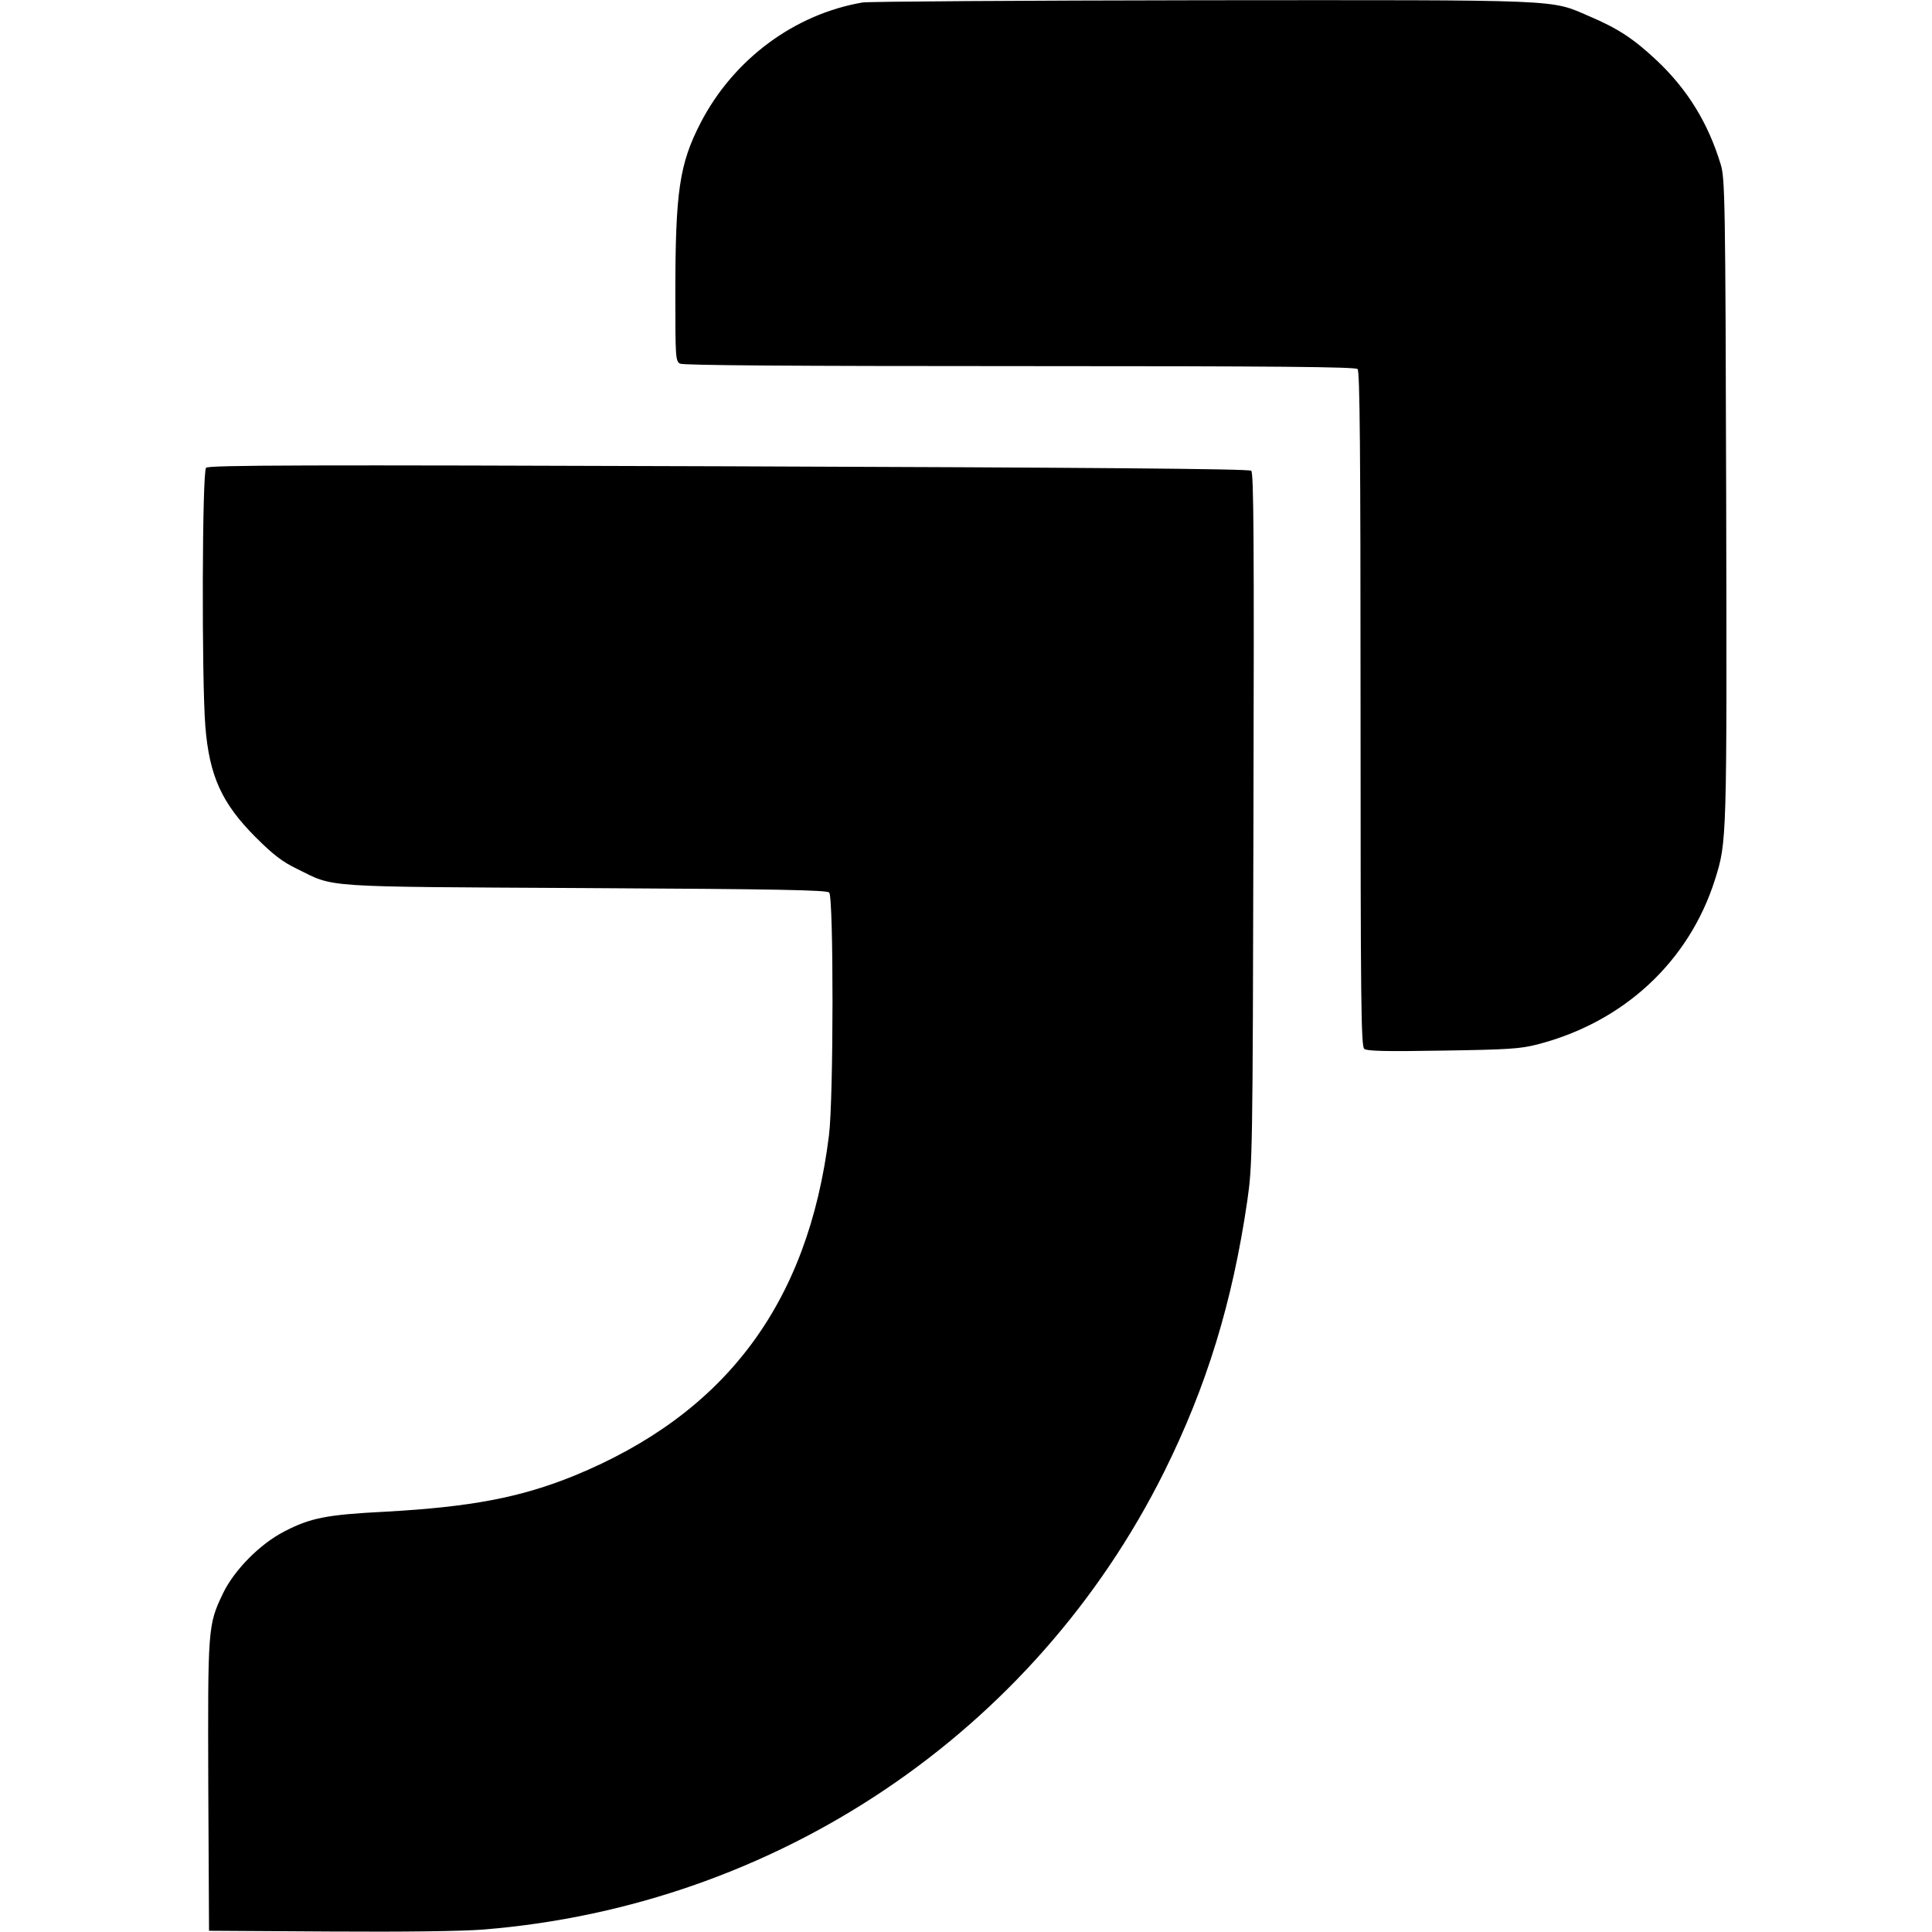 <?xml version="1.0" standalone="no"?>
<!DOCTYPE svg PUBLIC "-//W3C//DTD SVG 20010904//EN"
 "http://www.w3.org/TR/2001/REC-SVG-20010904/DTD/svg10.dtd">
<svg version="1.0" xmlns="http://www.w3.org/2000/svg"
 width="781pt" height="781pt" viewBox="0 0 781 781"
 preserveAspectRatio="xMidYMid meet">
<g transform="translate(0,781) scale(0.1,-0.1)"
fill="#000000" stroke="none">
<path d="M3487 7800 c-275 -47 -521 -229 -654 -485 -87 -168 -103 -279 -103
-697 0 -254 1 -268 19 -278 13 -7 459 -10 1373 -10 1040 0 1357 -3 1366 -12 9
-9 12 -328 12 -1374 0 -1191 2 -1363 15 -1374 11 -9 87 -11 317 -7 263 4 314
7 383 25 349 90 613 335 718 667 48 153 48 158 45 1535 -3 1216 -5 1299 -22
1355 -51 168 -134 303 -259 421 -93 87 -156 129 -274 179 -158 68 -90 65
-1560 64 -730 -1 -1350 -5 -1376 -9z"/>
<path d="M833 5919 c-16 -16 -18 -854 -3 -1044 16 -201 66 -312 204 -450 70
-70 108 -99 166 -127 156 -77 83 -72 1167 -78 780 -4 975 -8 985 -18 18 -18
18 -833 -1 -982 -84 -679 -418 -1125 -1031 -1376 -217 -88 -418 -126 -763
-145 -237 -12 -302 -25 -408 -80 -99 -51 -203 -157 -248 -251 -61 -128 -61
-138 -59 -780 l3 -583 485 -3 c301 -2 538 1 625 8 1184 96 2225 795 2751 1850
172 346 276 685 336 1095 21 147 22 175 25 1546 3 1134 1 1398 -9 1406 -9 8
-672 13 -2113 18 -1716 6 -2102 5 -2112 -6z"/>
</g>
</svg>
